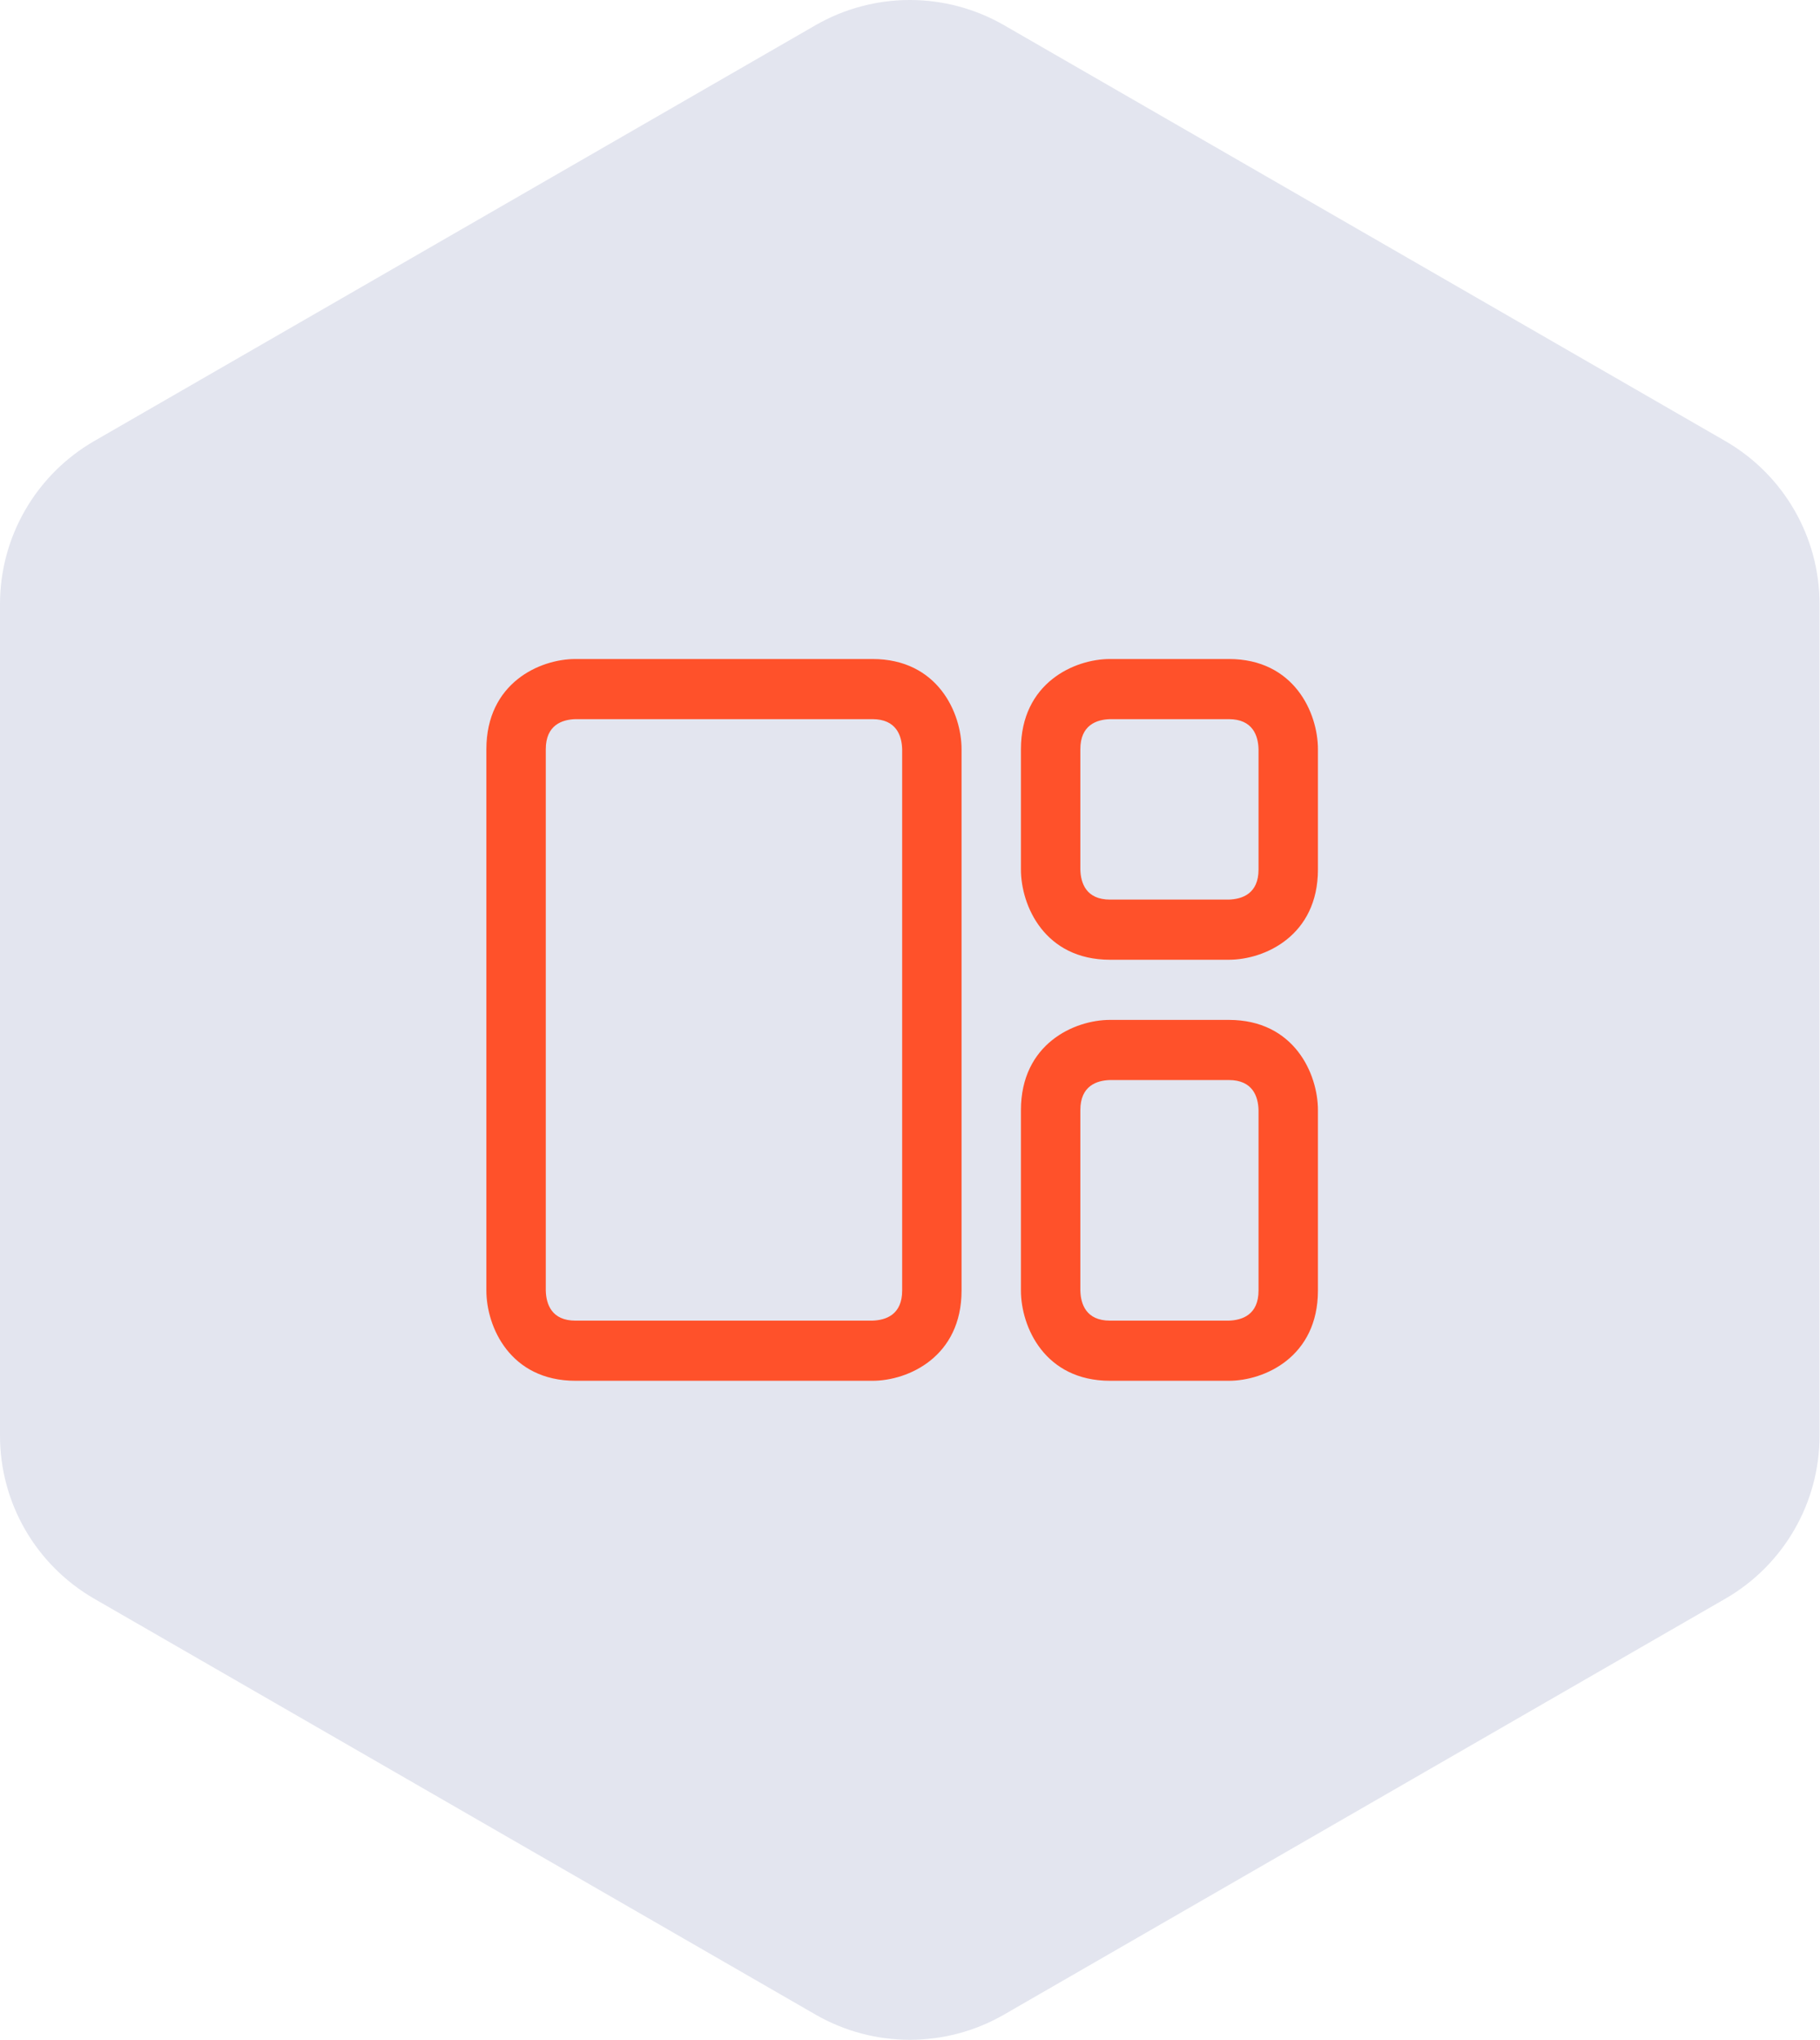 <?xml version="1.0" encoding="UTF-8"?> <svg xmlns="http://www.w3.org/2000/svg" width="116" height="130" viewBox="0 0 116 130" fill="none"> <path d="M63.996 128.393L109.962 101.891C113.682 99.745 115.971 95.786 115.971 91.5L115.971 38.499C115.971 34.213 113.682 30.255 109.962 28.108L63.997 1.607C60.276 -0.536 55.699 -0.536 51.978 1.607L6.009 28.107C2.288 30.255 -0 34.213 -0 38.499L-0 91.5C-0 95.786 2.288 99.745 6.009 101.891L51.978 128.393C55.699 130.536 60.276 130.536 63.996 128.393Z" fill="#E3E5EF"></path> <path d="M55.607 42H36.679C34.396 42 31 43.531 31 47.75V82.25C31 84.561 32.512 88 36.679 88H55.607C57.89 88 61.286 86.469 61.286 82.25V47.75C61.286 45.438 59.773 42 55.607 42ZM57.5 82.25C57.5 83.789 56.465 84.142 55.592 84.167H36.679C35.155 84.167 34.808 83.112 34.786 82.25V47.75C34.786 46.207 35.827 45.856 36.679 45.833H55.607C57.131 45.833 57.477 46.888 57.5 47.75V82.25ZM78.321 65H70.75C68.467 65 65.071 66.531 65.071 70.75V82.25C65.071 84.561 66.584 88 70.75 88H78.321C80.604 88 84 86.469 84 82.25V70.75C84 68.439 82.488 65 78.321 65ZM80.214 82.25C80.214 83.789 79.179 84.142 78.306 84.167H70.75C69.224 84.167 68.88 83.112 68.857 82.25V70.75C68.857 69.205 69.898 68.856 70.75 68.833H78.321C79.847 68.833 80.192 69.888 80.214 70.75V82.25ZM78.321 42H70.75C68.467 42 65.071 43.531 65.071 47.75V55.417C65.071 57.728 66.584 61.167 70.75 61.167H78.321C80.604 61.167 84 59.635 84 55.417V47.75C84 45.438 82.488 42 78.321 42ZM80.214 55.417C80.214 56.956 79.179 57.308 78.306 57.333H70.75C69.224 57.333 68.88 56.279 68.857 55.417V47.75C68.857 46.207 69.898 45.856 70.75 45.833H78.321C79.847 45.833 80.192 46.888 80.214 47.75V55.417Z" fill="#FF512A"></path> </svg> 